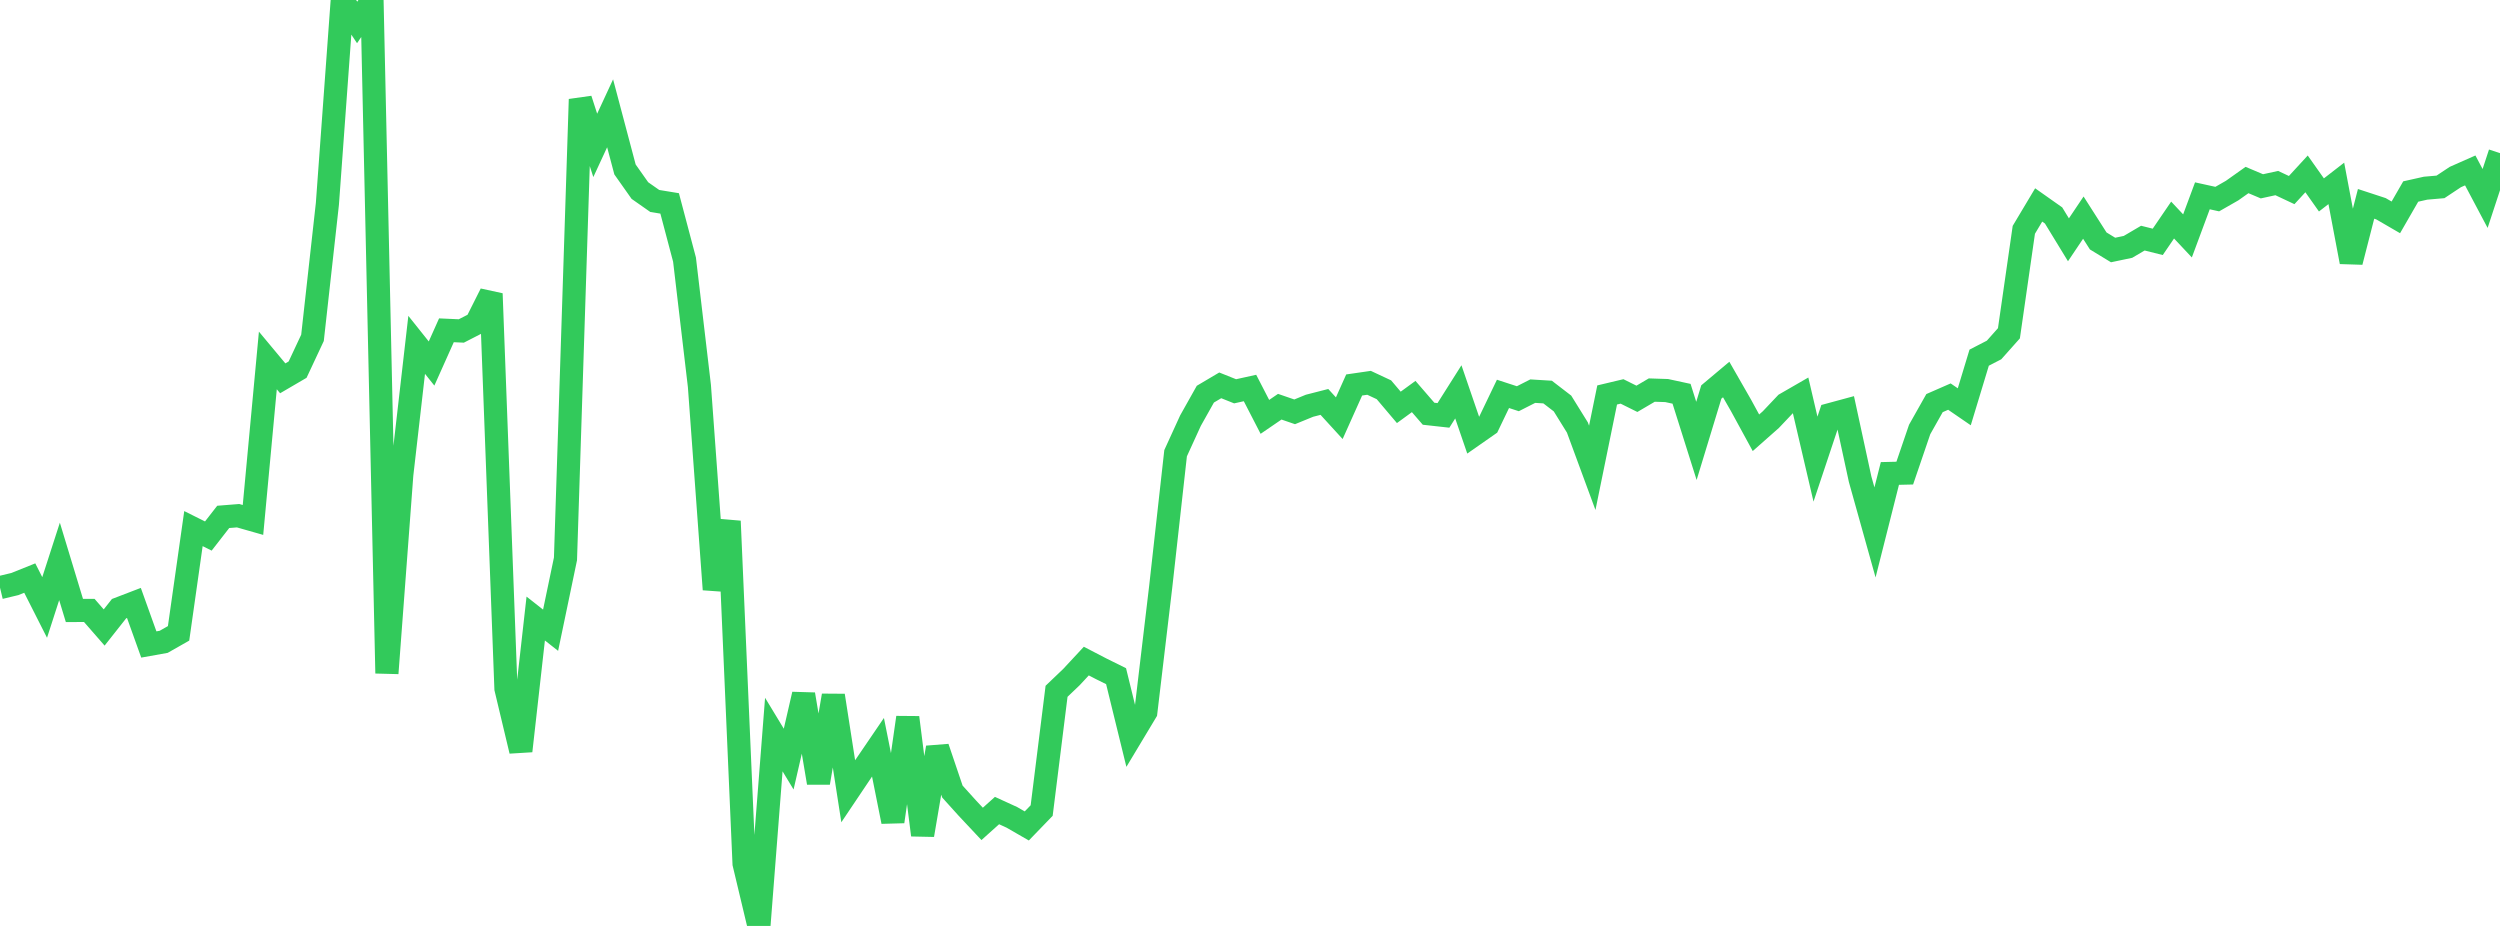 <?xml version="1.0" standalone="no"?>
<!DOCTYPE svg PUBLIC "-//W3C//DTD SVG 1.1//EN" "http://www.w3.org/Graphics/SVG/1.1/DTD/svg11.dtd">

<svg width="135" height="50" viewBox="0 0 135 50" preserveAspectRatio="none" 
  xmlns="http://www.w3.org/2000/svg"
  xmlns:xlink="http://www.w3.org/1999/xlink">


<polyline points="0.0, 31.731 0.804, 31.538 1.607, 31.215 2.411, 32.803 3.214, 30.316 4.018, 32.965 4.821, 32.963 5.625, 33.885 6.429, 32.867 7.232, 32.559 8.036, 34.802 8.839, 34.658 9.643, 34.201 10.446, 28.545 11.25, 28.946 12.054, 27.912 12.857, 27.848 13.661, 28.077 14.464, 19.464 15.268, 20.429 16.071, 19.96 16.875, 18.243 17.679, 11.008 18.482, 0.0 19.286, 1.212 20.089, 0.029 20.893, 36.357 21.696, 25.636 22.5, 18.622 23.304, 19.63 24.107, 17.836 24.911, 17.872 25.714, 17.46 26.518, 15.859 27.321, 37.184 28.125, 40.552 28.929, 33.401 29.732, 34.032 30.536, 30.178 31.339, 5.364 32.143, 7.851 32.946, 6.118 33.75, 9.15 34.554, 10.29 35.357, 10.852 36.161, 10.984 36.964, 14.019 37.768, 20.84 38.571, 31.831 39.375, 28.143 40.179, 46.634 40.982, 50.0 41.786, 39.666 42.589, 40.991 43.393, 37.495 44.196, 42.272 45.0, 37.559 45.804, 42.727 46.607, 41.531 47.411, 40.351 48.214, 44.366 49.018, 38.746 49.821, 45.091 50.625, 40.368 51.429, 42.744 52.232, 43.633 53.036, 44.49 53.839, 43.77 54.643, 44.138 55.446, 44.601 56.25, 43.769 57.054, 37.33 57.857, 36.563 58.661, 35.698 59.464, 36.115 60.268, 36.513 61.071, 39.788 61.875, 38.45 62.679, 31.678 63.482, 24.474 64.286, 22.715 65.089, 21.285 65.893, 20.809 66.696, 21.13 67.5, 20.952 68.304, 22.511 69.107, 21.962 69.911, 22.239 70.714, 21.91 71.518, 21.704 72.321, 22.583 73.125, 20.789 73.929, 20.672 74.732, 21.048 75.536, 21.998 76.339, 21.412 77.143, 22.342 77.946, 22.431 78.75, 21.16 79.554, 23.505 80.357, 22.944 81.161, 21.269 81.964, 21.531 82.768, 21.122 83.571, 21.171 84.375, 21.789 85.179, 23.085 85.982, 25.263 86.786, 21.328 87.589, 21.137 88.393, 21.536 89.196, 21.064 90.0, 21.09 90.804, 21.264 91.607, 23.809 92.411, 21.168 93.214, 20.494 94.018, 21.897 94.821, 23.37 95.625, 22.66 96.429, 21.811 97.232, 21.348 98.036, 24.793 98.839, 22.385 99.643, 22.167 100.446, 25.875 101.25, 28.751 102.054, 25.567 102.857, 25.548 103.661, 23.192 104.464, 21.768 105.268, 21.416 106.071, 21.967 106.875, 19.314 107.679, 18.899 108.482, 17.997 109.286, 12.411 110.089, 11.067 110.893, 11.634 111.696, 12.949 112.5, 11.752 113.304, 13.011 114.107, 13.5 114.911, 13.331 115.714, 12.859 116.518, 13.06 117.321, 11.883 118.125, 12.739 118.929, 10.574 119.732, 10.751 120.536, 10.291 121.339, 9.721 122.143, 10.061 122.946, 9.886 123.75, 10.264 124.554, 9.39 125.357, 10.526 126.161, 9.903 126.964, 14.144 127.768, 11.008 128.571, 11.271 129.375, 11.738 130.179, 10.342 130.982, 10.162 131.786, 10.092 132.589, 9.559 133.393, 9.203 134.196, 10.718 135.0, 8.269" fill="none" stroke="#32ca5b" stroke-width="1.25"/>

</svg>